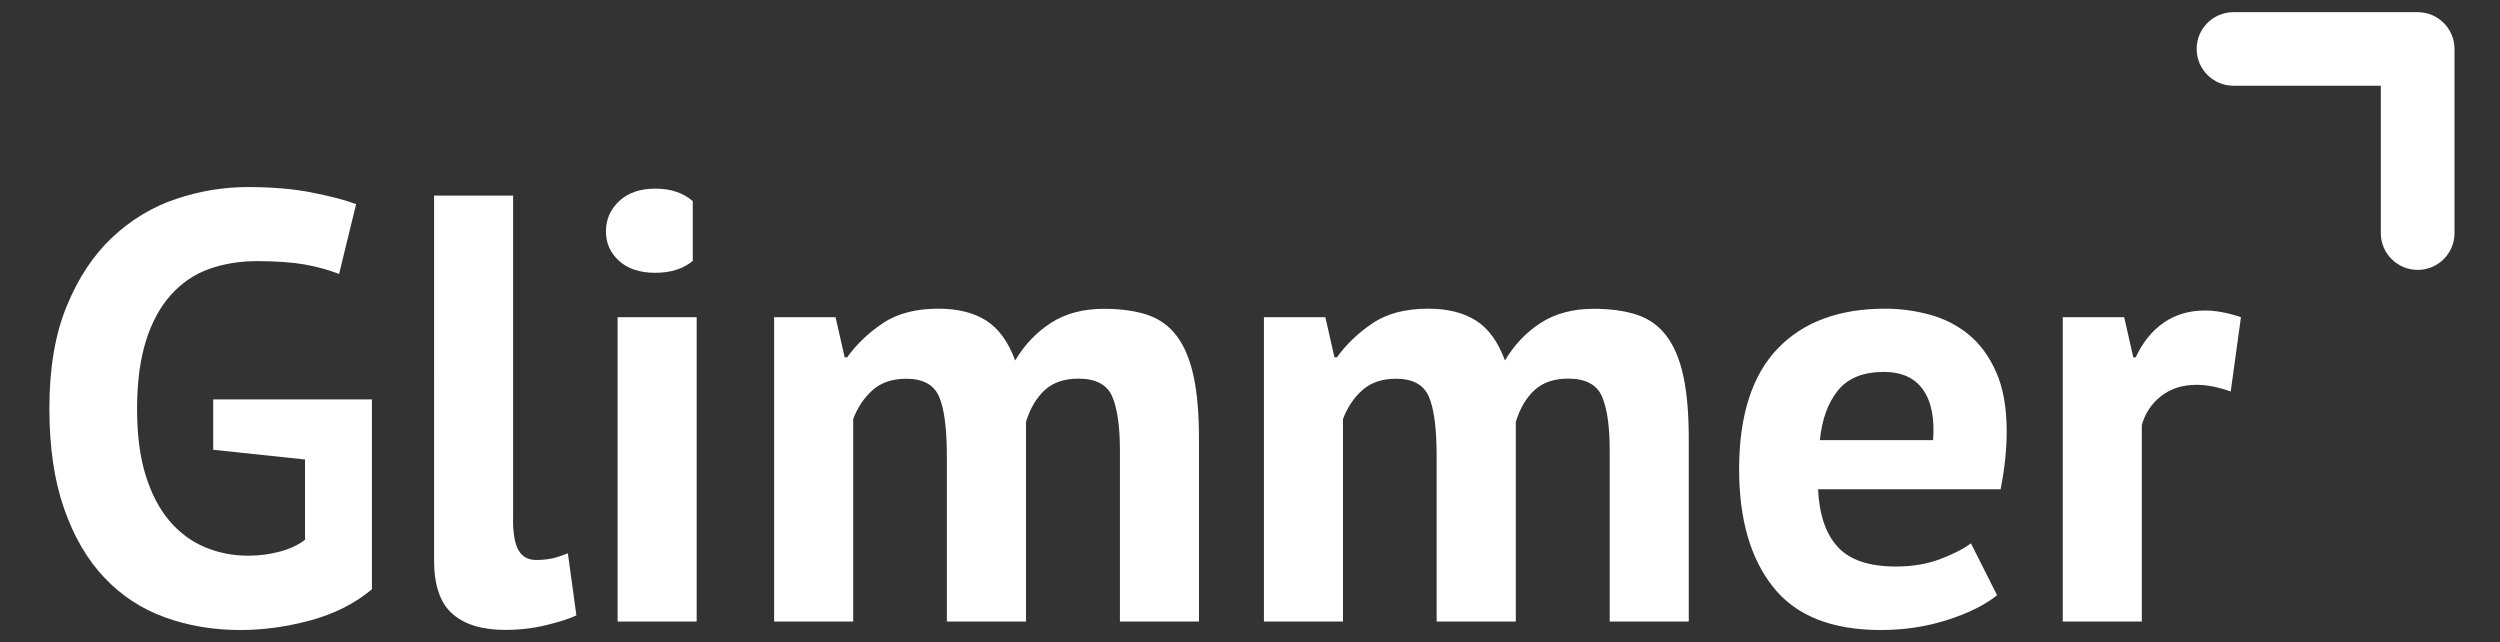 <?xml version="1.0" encoding="utf-8"?>
<!-- Generator: Adobe Illustrator 25.0.0, SVG Export Plug-In . SVG Version: 6.00 Build 0)  -->
<svg version="1.1" id="Layer_1" xmlns="http://www.w3.org/2000/svg" xmlns:xlink="http://www.w3.org/1999/xlink" x="0px" y="0px"
	fill="#FFFFFF" viewBox="0 0 205.55 52.8" style="enable-background:new 0 0 205.55 52.8;" xml:space="preserve">
<rect x="0" y="0" width="205.55" height="52.8" fill="#333333" stroke="none"/>
<g>
	<g>
		<g>
			<g>
				<path d="M17.52,32.84h13.06v15.61c-1.4,1.17-3.08,2.02-5.03,2.55c-1.95,0.53-3.88,0.8-5.78,0.8c-2.23,0-4.31-0.35-6.23-1.05
					c-1.92-0.7-3.58-1.79-4.98-3.28c-1.4-1.48-2.5-3.38-3.3-5.68c-0.8-2.3-1.2-5.04-1.2-8.2c0-3.3,0.47-6.11,1.43-8.43
					c0.95-2.32,2.2-4.2,3.75-5.65c1.55-1.45,3.29-2.5,5.23-3.15c1.93-0.65,3.9-0.98,5.9-0.98s3.76,0.15,5.28,0.45
					c1.52,0.3,2.73,0.62,3.63,0.95l-1.4,5.75c-0.83-0.33-1.77-0.59-2.8-0.78c-1.03-0.18-2.35-0.28-3.95-0.28
					c-1.43,0-2.75,0.22-3.95,0.65c-1.2,0.43-2.24,1.14-3.13,2.13c-0.88,0.98-1.57,2.24-2.05,3.78c-0.48,1.53-0.73,3.4-0.73,5.6
					c0,2.1,0.23,3.91,0.7,5.43c0.47,1.52,1.12,2.77,1.95,3.75c0.83,0.98,1.81,1.71,2.93,2.18c1.12,0.47,2.31,0.7,3.58,0.7
					c0.87,0,1.72-0.11,2.55-0.33c0.83-0.22,1.53-0.54,2.1-0.98v-6.6l-7.55-0.8V32.84z"/>
			</g>
			<g>
				<path d="M42.18,42.69c0,1.17,0.15,2.02,0.45,2.55c0.3,0.53,0.78,0.8,1.45,0.8c0.4,0,0.79-0.03,1.18-0.1
					c0.38-0.07,0.86-0.22,1.43-0.45l0.7,5.1c-0.53,0.27-1.35,0.53-2.45,0.8c-1.1,0.27-2.23,0.4-3.4,0.4c-1.9,0-3.35-0.44-4.35-1.33
					c-1-0.88-1.5-2.34-1.5-4.38V16.08h6.5V42.69z"/>
			</g>
			<g>
				<path d="M56.96,21.45c-0.78,0.65-1.81,0.98-3.08,0.98c-1.27,0-2.26-0.33-2.98-0.98c-0.72-0.65-1.08-1.46-1.08-2.43
					c0-0.97,0.36-1.79,1.08-2.48c0.72-0.68,1.71-1.03,2.98-1.03c1.27,0,2.29,0.34,3.08,1.03 M50.78,26.08h6.5V51.1h-6.5V26.08z"/>
			</g>
			<g>
				<path d="M77.85,51.1V37.49c0-2.3-0.22-3.93-0.65-4.9c-0.43-0.97-1.33-1.45-2.7-1.45c-1.13,0-2.05,0.31-2.75,0.93
					c-0.7,0.62-1.23,1.41-1.6,2.38V51.1h-6.5V26.08h5.05l0.75,3.3h0.2c0.77-1.07,1.74-2,2.93-2.8c1.18-0.8,2.71-1.2,4.58-1.2
					c1.6,0,2.91,0.33,3.93,0.98c1.02,0.65,1.81,1.74,2.38,3.28c0.77-1.3,1.75-2.33,2.95-3.1c1.2-0.77,2.65-1.15,4.35-1.15
					c1.4,0,2.59,0.17,3.58,0.5c0.98,0.33,1.78,0.91,2.4,1.73c0.62,0.82,1.08,1.91,1.38,3.28c0.3,1.37,0.45,3.1,0.45,5.2V51.1h-6.5
					V37.04c0-1.97-0.21-3.44-0.63-4.43c-0.42-0.98-1.34-1.48-2.78-1.48c-1.17,0-2.09,0.32-2.78,0.95c-0.68,0.63-1.19,1.5-1.53,2.6
					V51.1H77.85z"/>
			</g>
			<g>
				<path d="M118.12,51.1V37.49c0-2.3-0.22-3.93-0.65-4.9c-0.43-0.97-1.33-1.45-2.7-1.45c-1.13,0-2.05,0.31-2.75,0.93
					c-0.7,0.62-1.23,1.41-1.6,2.38V51.1h-6.5V26.08h5.05l0.75,3.3h0.2c0.77-1.07,1.74-2,2.93-2.8c1.18-0.8,2.71-1.2,4.58-1.2
					c1.6,0,2.91,0.33,3.93,0.98c1.02,0.65,1.81,1.74,2.38,3.28c0.77-1.3,1.75-2.33,2.95-3.1c1.2-0.77,2.65-1.15,4.35-1.15
					c1.4,0,2.59,0.17,3.58,0.5c0.98,0.33,1.78,0.91,2.4,1.73c0.62,0.82,1.08,1.91,1.38,3.28c0.3,1.37,0.45,3.1,0.45,5.2V51.1h-6.5
					V37.04c0-1.97-0.21-3.44-0.63-4.43c-0.42-0.98-1.34-1.48-2.78-1.48c-1.17,0-2.09,0.32-2.78,0.95c-0.68,0.63-1.19,1.5-1.53,2.6
					V51.1H118.12z"/>
			</g>
			<g>
				<path d="M164.2,48.94c-1,0.8-2.36,1.48-4.08,2.03c-1.72,0.55-3.54,0.83-5.48,0.83c-4.04,0-6.99-1.18-8.85-3.53
					c-1.87-2.35-2.8-5.58-2.8-9.68c0-4.4,1.05-7.7,3.15-9.91c2.1-2.2,5.05-3.3,8.85-3.3c1.27,0,2.5,0.17,3.7,0.5
					c1.2,0.33,2.27,0.88,3.2,1.65c0.93,0.77,1.68,1.8,2.25,3.1c0.57,1.3,0.85,2.92,0.85,4.85c0,0.7-0.04,1.45-0.12,2.25
					c-0.08,0.8-0.21,1.63-0.38,2.5h-15.01c0.1,2.1,0.64,3.69,1.63,4.75c0.98,1.07,2.58,1.6,4.78,1.6c1.37,0,2.59-0.21,3.68-0.63
					c1.08-0.42,1.91-0.84,2.48-1.28L164.2,48.94z M154.89,30.58c-1.7,0-2.96,0.51-3.78,1.53c-0.82,1.02-1.31,2.38-1.48,4.08h9.31
					c0.13-1.8-0.14-3.18-0.83-4.15C157.43,31.07,156.36,30.58,154.89,30.58z"/>
			</g>
			<g>
				<path d="M183.41,32.19c-1.03-0.37-1.97-0.55-2.8-0.55c-1.17,0-2.14,0.31-2.93,0.93c-0.78,0.62-1.31,1.41-1.58,2.38V51.1h-6.5
					V26.08h5.05l0.75,3.3h0.2c0.57-1.23,1.33-2.18,2.3-2.85c0.97-0.67,2.1-1,3.4-1c0.87,0,1.85,0.18,2.95,0.55L183.41,32.19z"/>
			</g>
		</g>
	</g>
	<g>
		<path d="M198.78,22.19c-1.67,0-3.03-1.35-3.03-3.03V7.05h-12.11c-1.67,0-3.03-1.35-3.03-3.03S181.97,1,183.64,1h15.14
			c1.67,0,3.03,1.35,3.03,3.03v15.14C201.81,20.84,200.45,22.19,198.78,22.19z"/>
	</g>
</g>
</svg>
